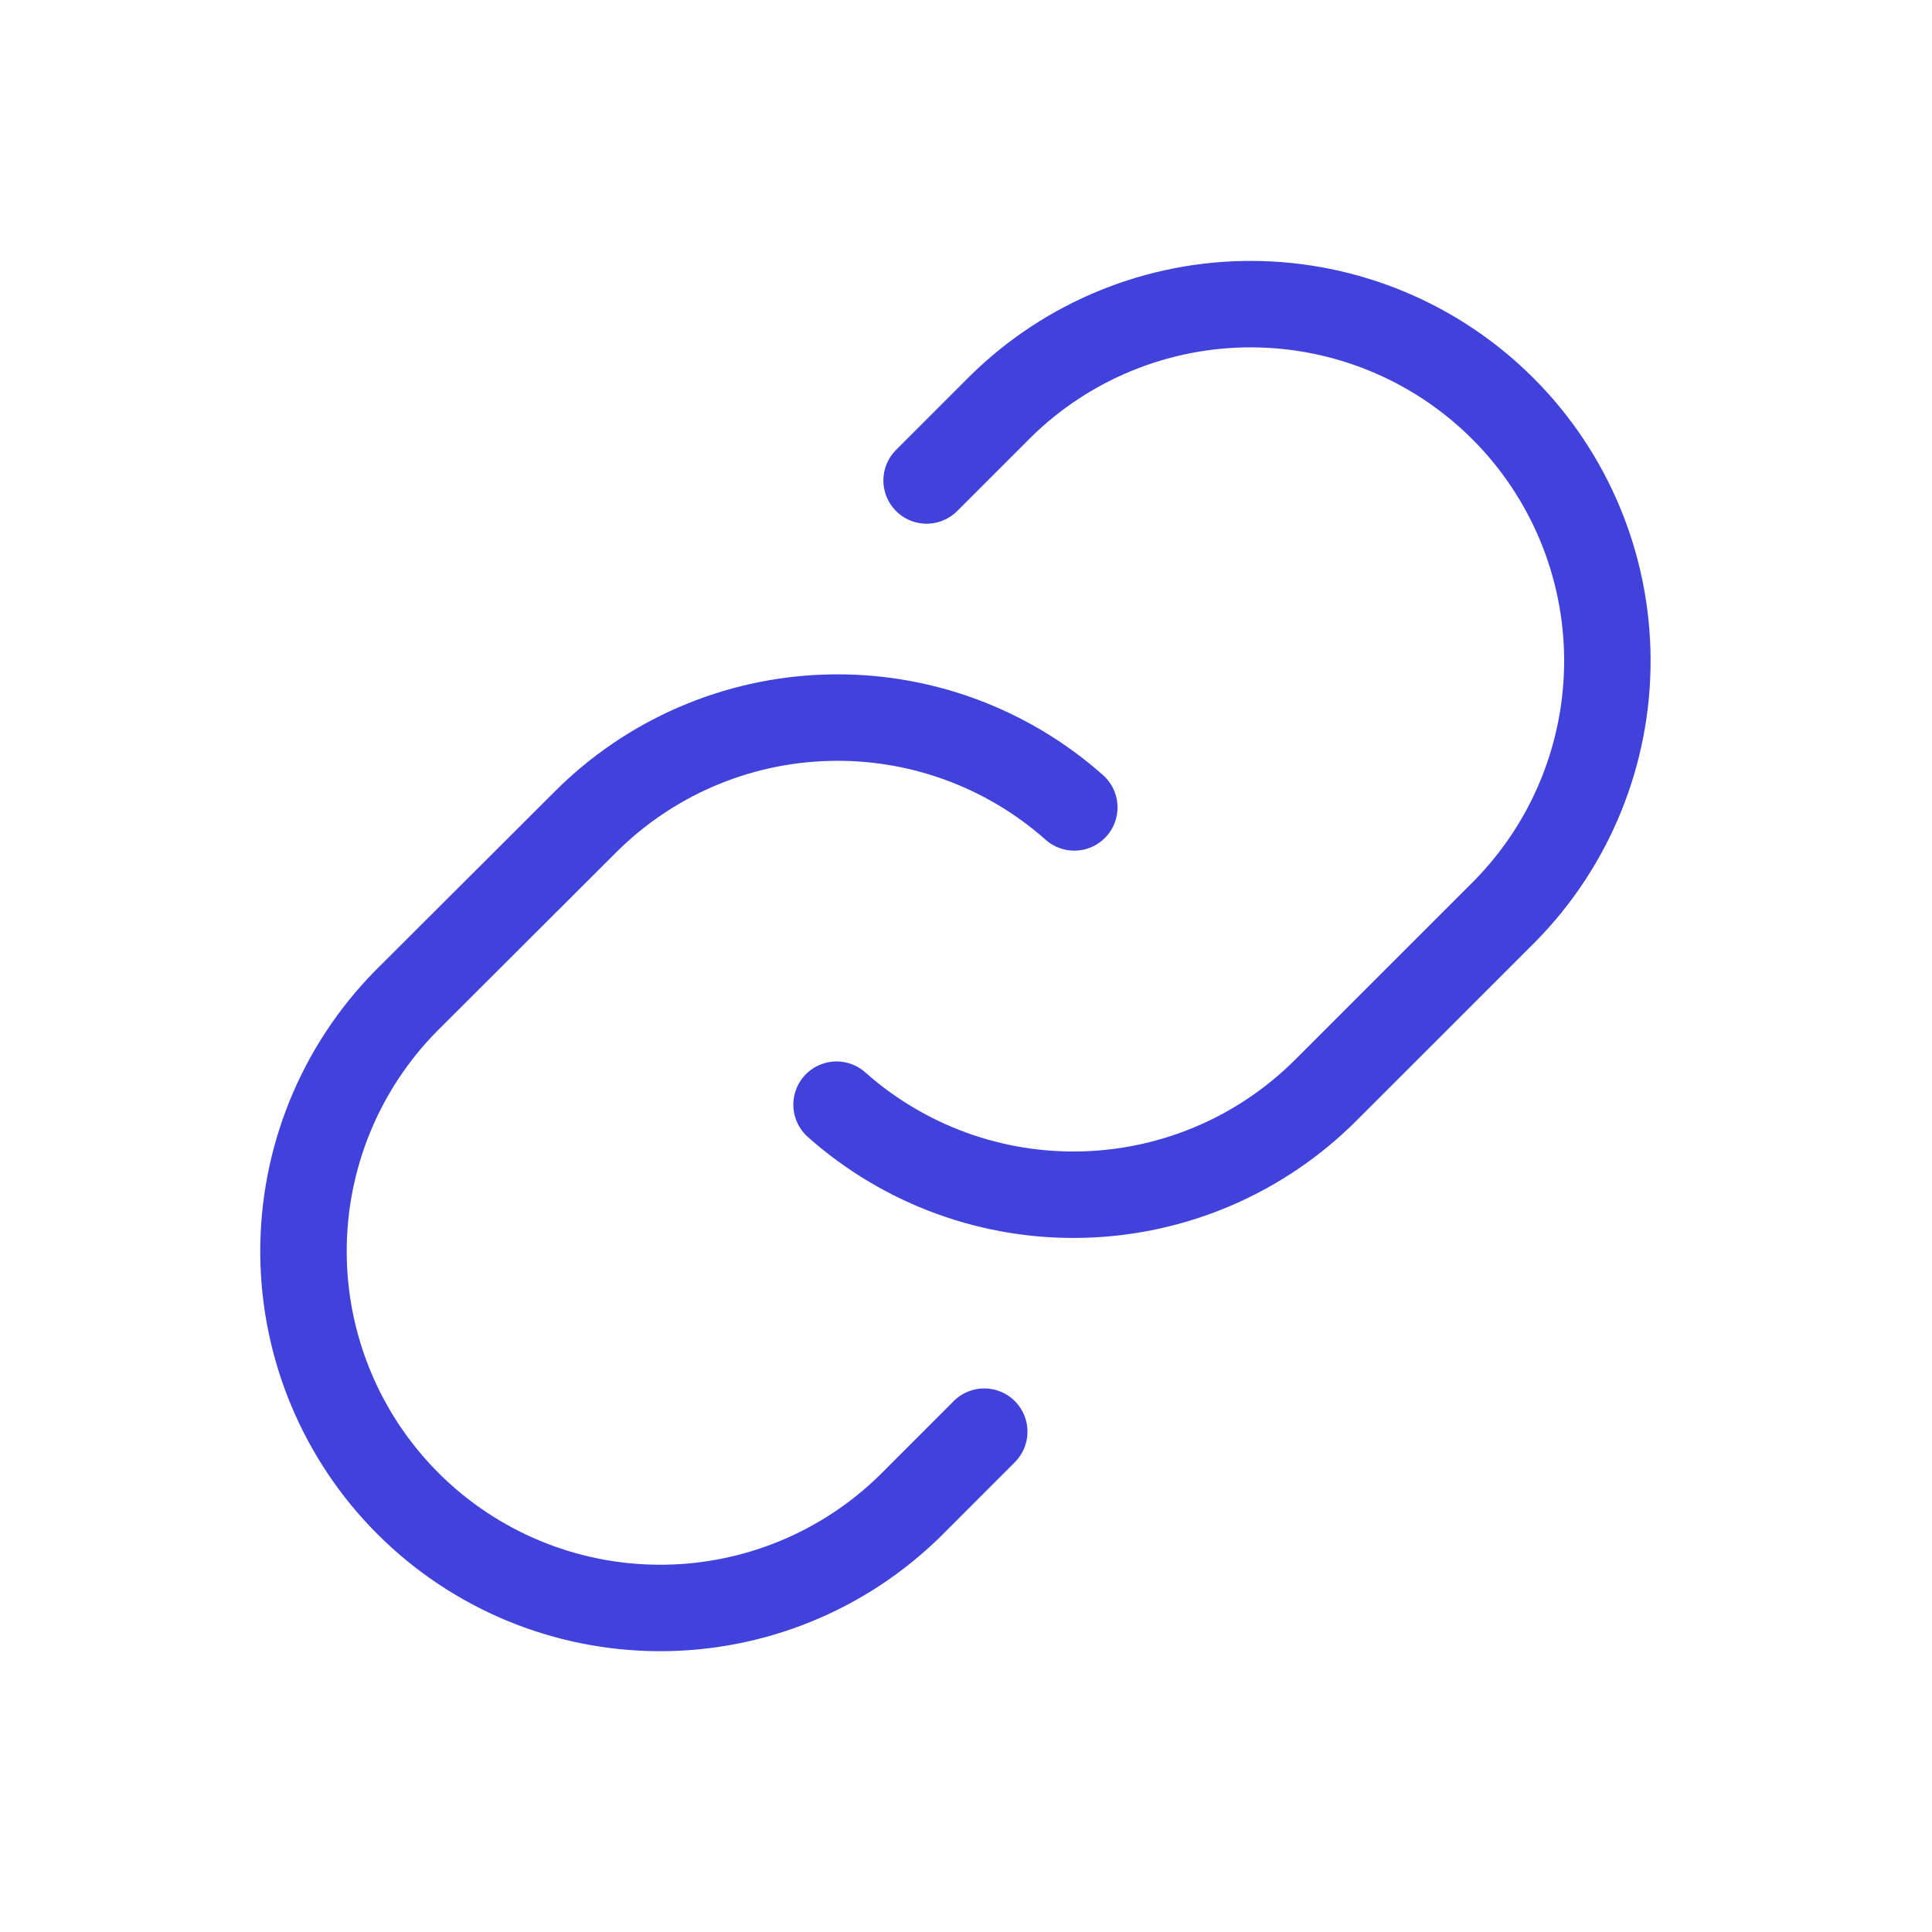 <svg width="36" height="36" viewBox="0 0 36 36" fill="none" xmlns="http://www.w3.org/2000/svg">
<g clip-path="url(#clip0_1597_10931)">
<path d="M18.34 26.677L16.964 28.054C15.714 29.284 14.028 29.97 12.275 29.962C10.522 29.955 8.842 29.256 7.602 28.016C6.362 26.776 5.662 25.096 5.655 23.343C5.648 21.589 6.334 19.904 7.564 18.654L10.903 15.322C12.1 14.122 13.711 13.425 15.406 13.374C17.1 13.322 18.75 13.92 20.018 15.045" stroke="#4142DC" stroke-width="1.611" stroke-linecap="round" stroke-linejoin="round"/>
<path d="M17.266 8.953L18.643 7.576C19.893 6.346 21.578 5.66 23.331 5.667C25.085 5.675 26.764 6.374 28.004 7.614C29.244 8.854 29.944 10.534 29.951 12.287C29.958 14.041 29.272 15.726 28.043 16.976L24.704 20.314C23.505 21.514 21.894 22.209 20.2 22.259C18.505 22.31 16.855 21.71 15.588 20.584" stroke="#4142DC" stroke-width="1.611" stroke-linecap="round" stroke-linejoin="round"/>
</g>
<defs>
<clipPath id="clip0_1597_10931">
<rect width="35.45" height="35.45" fill="white" transform="translate(0.077 0.09)"/>
</clipPath>
</defs>
</svg>
